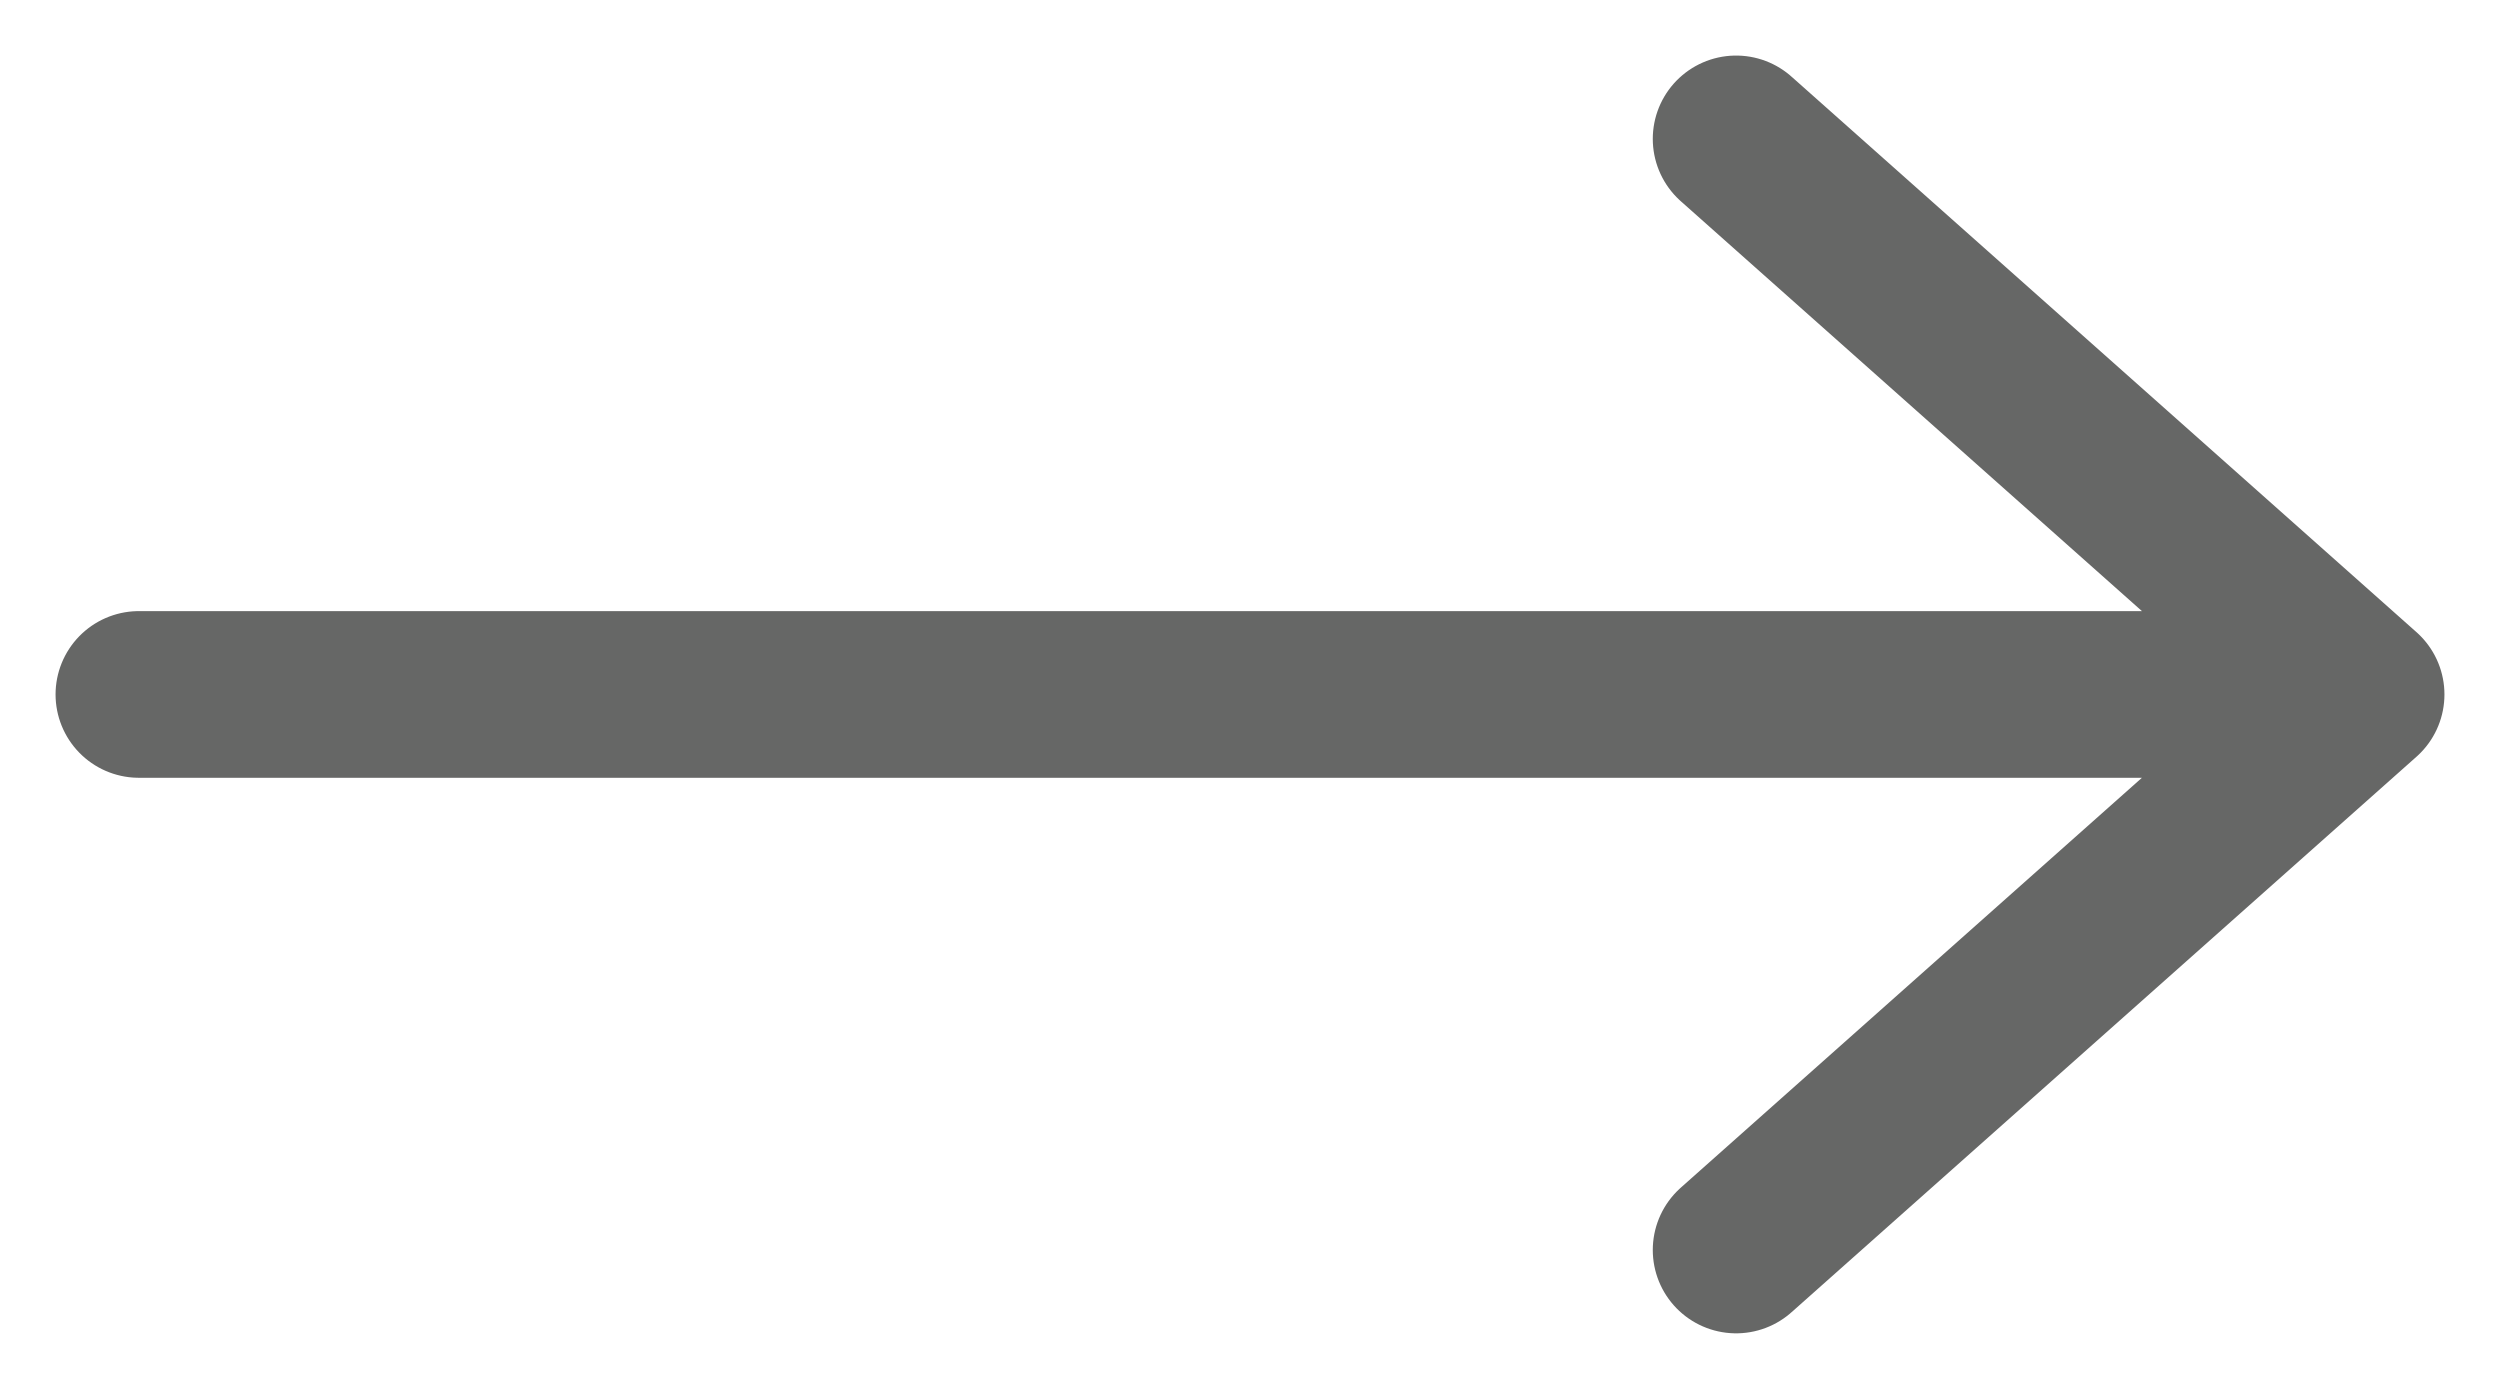 <svg width="18" height="10" viewBox="0 0 18 10" fill="none" xmlns="http://www.w3.org/2000/svg">
<path d="M12.5 1L17 5M17 5L12.5 9M17 5H1" stroke="#666766" stroke-width="1.2" stroke-linecap="round" stroke-linejoin="round"/>
</svg>
